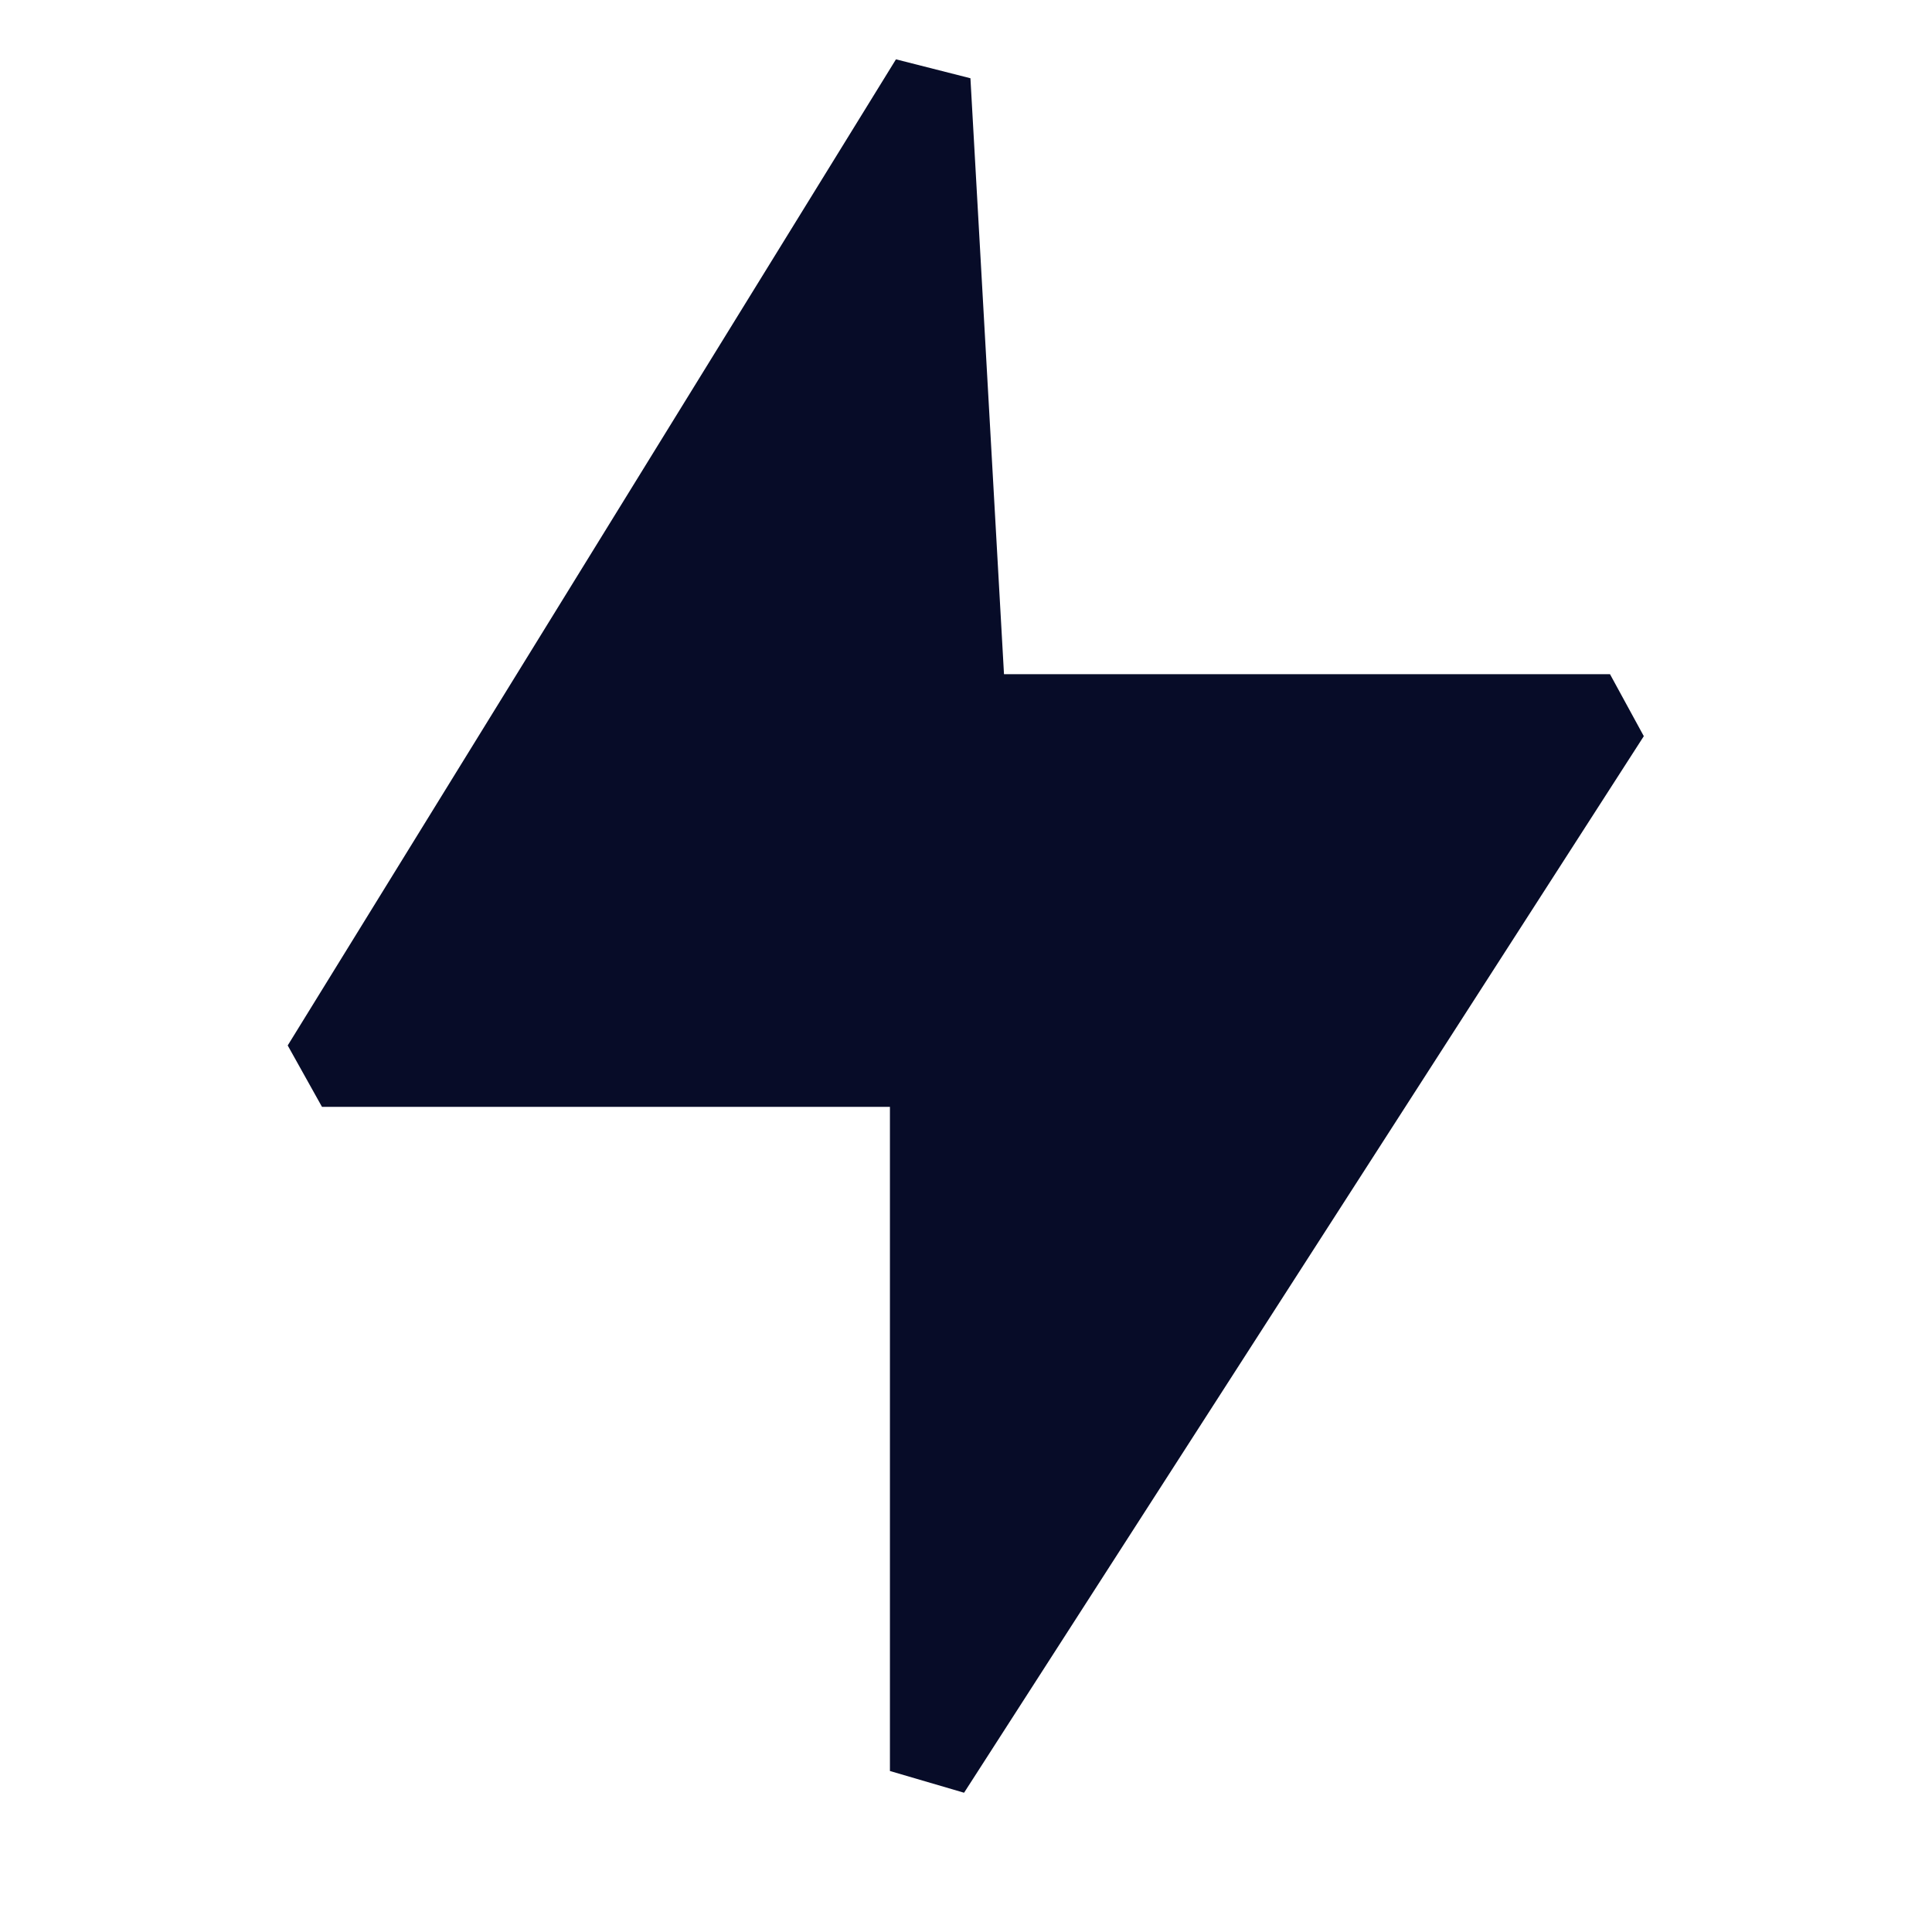 <svg width="24" height="24" viewBox="0 0 24 24" fill="none" xmlns="http://www.w3.org/2000/svg">
<path fill-rule="evenodd" clip-rule="evenodd" d="M11.13 0.737L3.574 12.987L4 13.75H11.055V22L11.976 22.27L20.42 9.145L20 8.375H12.472L12.055 0.972L11.13 0.737Z" fill="#070C28"/>
</svg>
